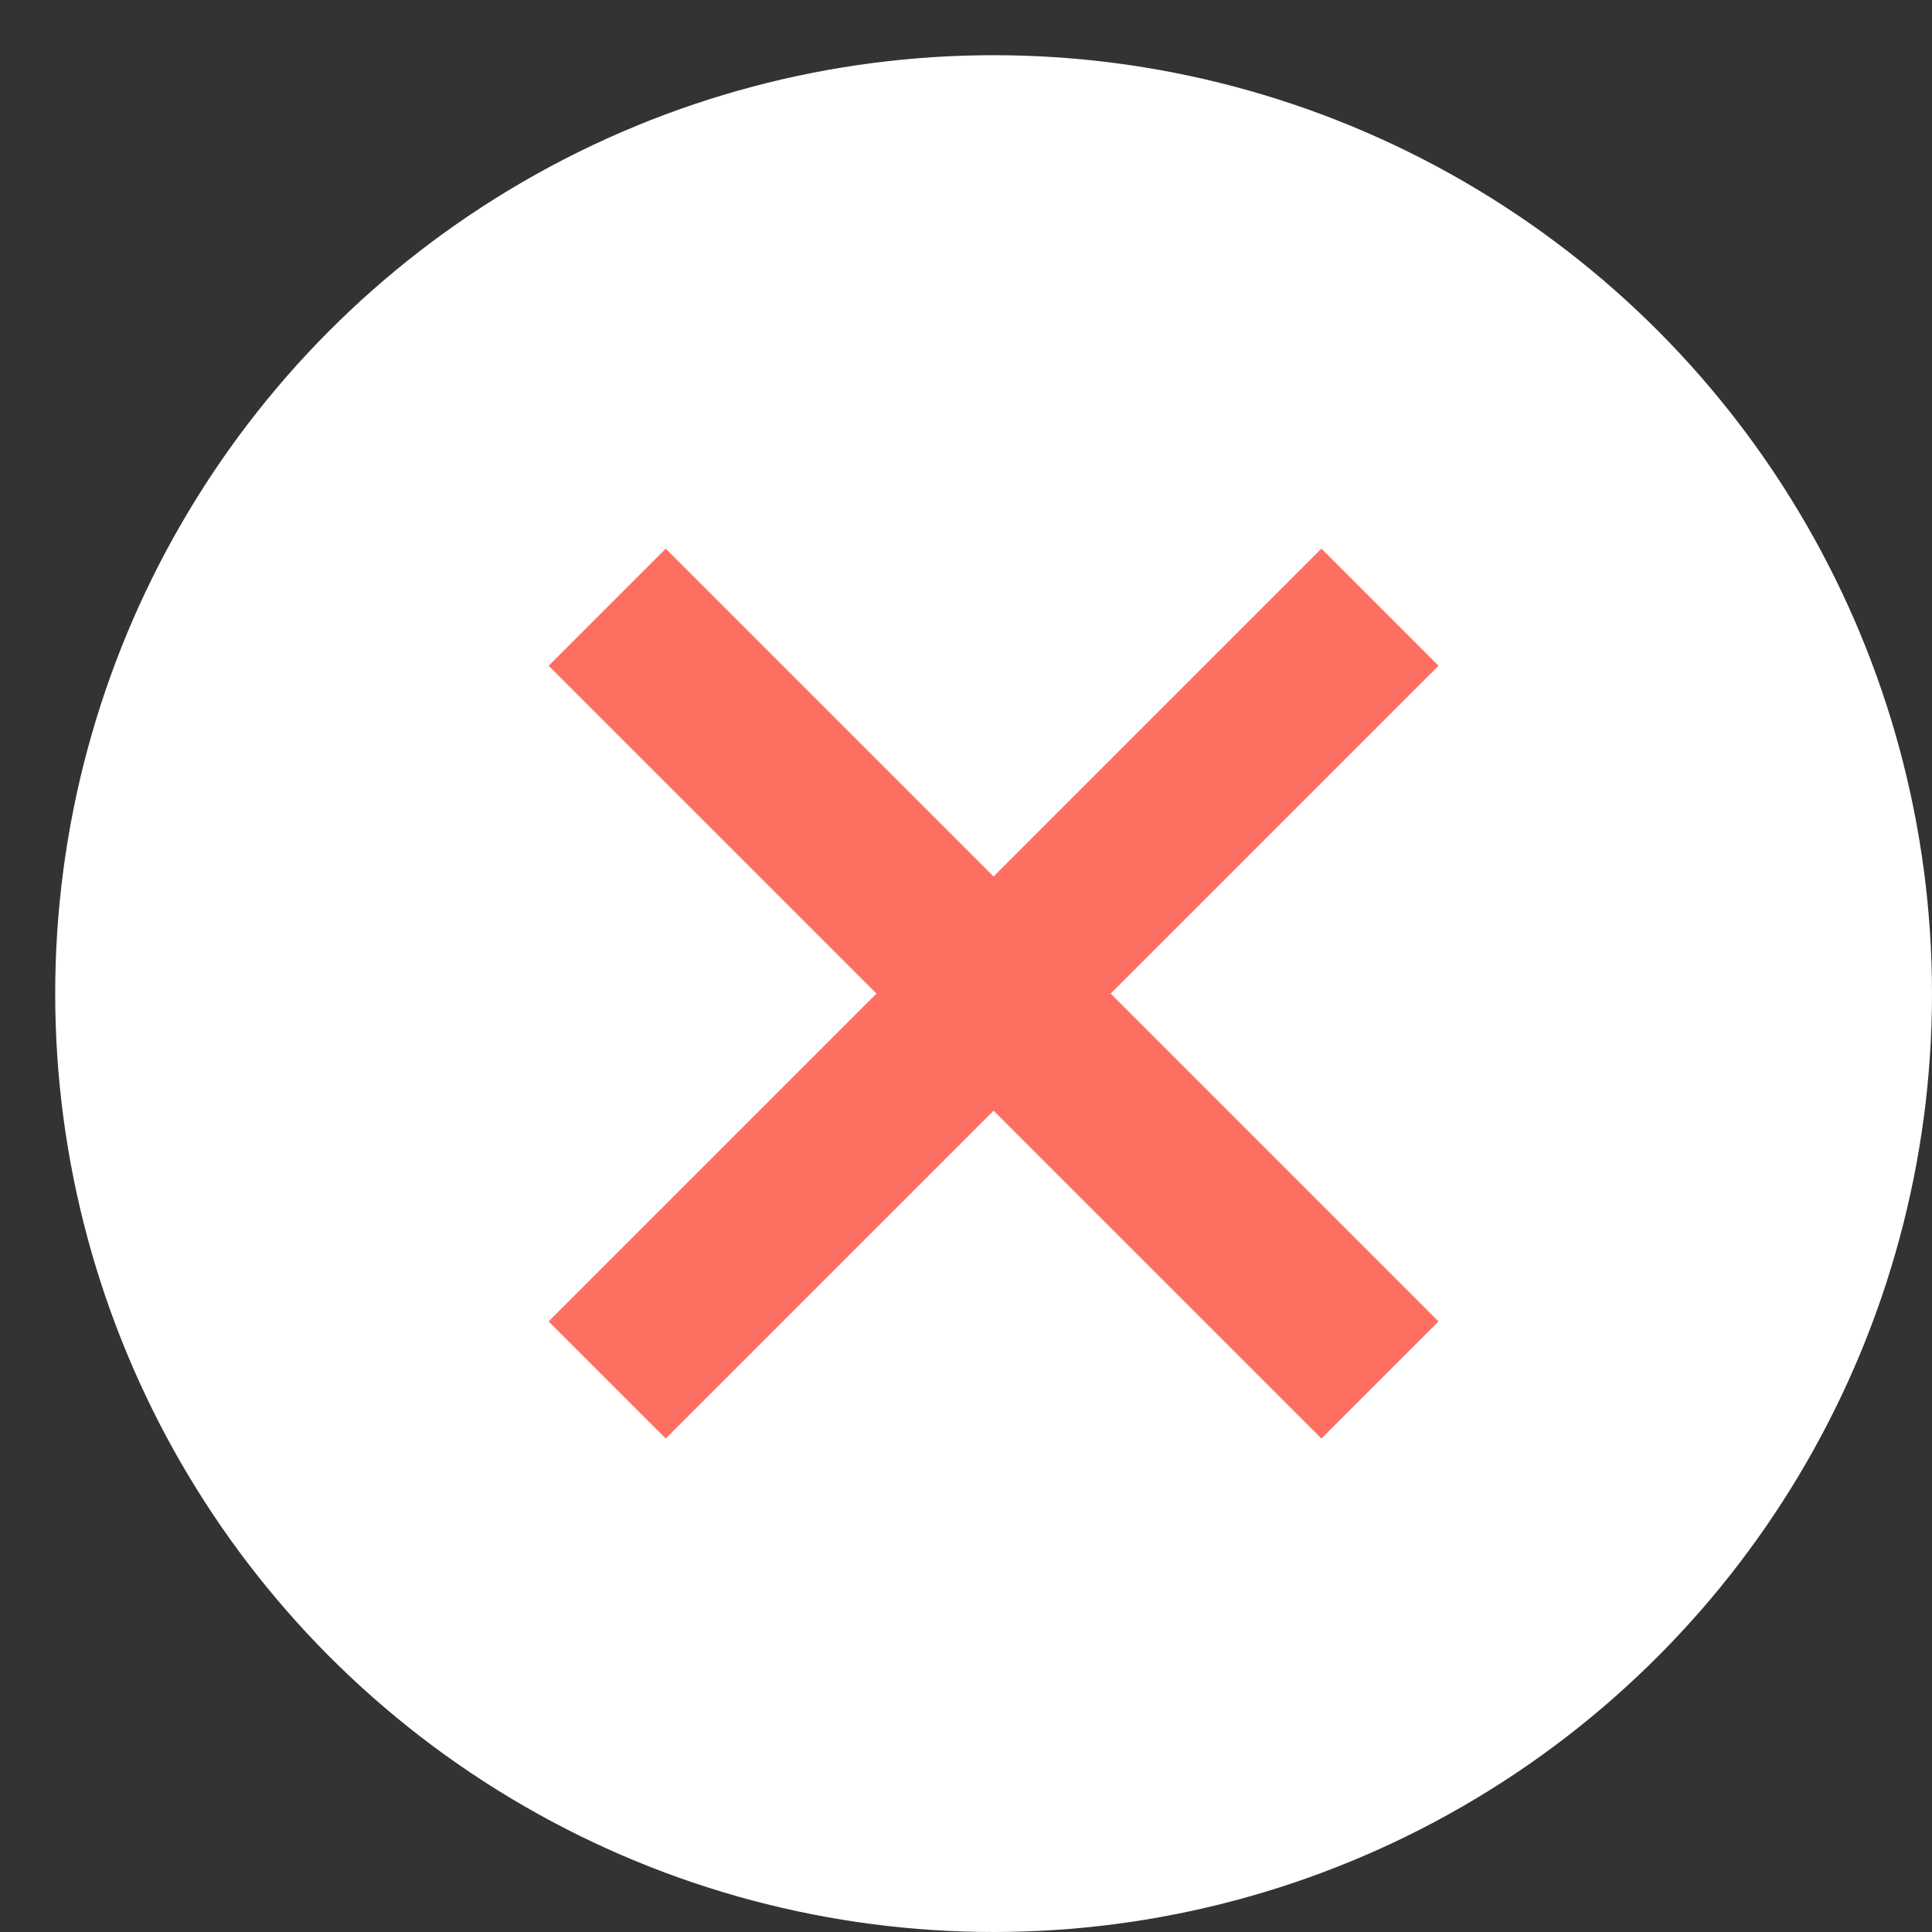 <svg xmlns="http://www.w3.org/2000/svg" width="35" height="35" viewBox="0 0 35 35">
  <rect x="0" y="0" width="35" height="35" fill="#333333" stroke="none"/>
  <circle cx="18" cy="18" r="17" fill="#ffffff"/>
  <line x1="11" y1="11" x2="25" y2="25" fill="none" stroke="#ff6f61" stroke-width="3"/>
  <line x1="11" y1="25" x2="25" y2="11" fill="none" stroke="#ff6f61" stroke-width="3"/>
</svg>
